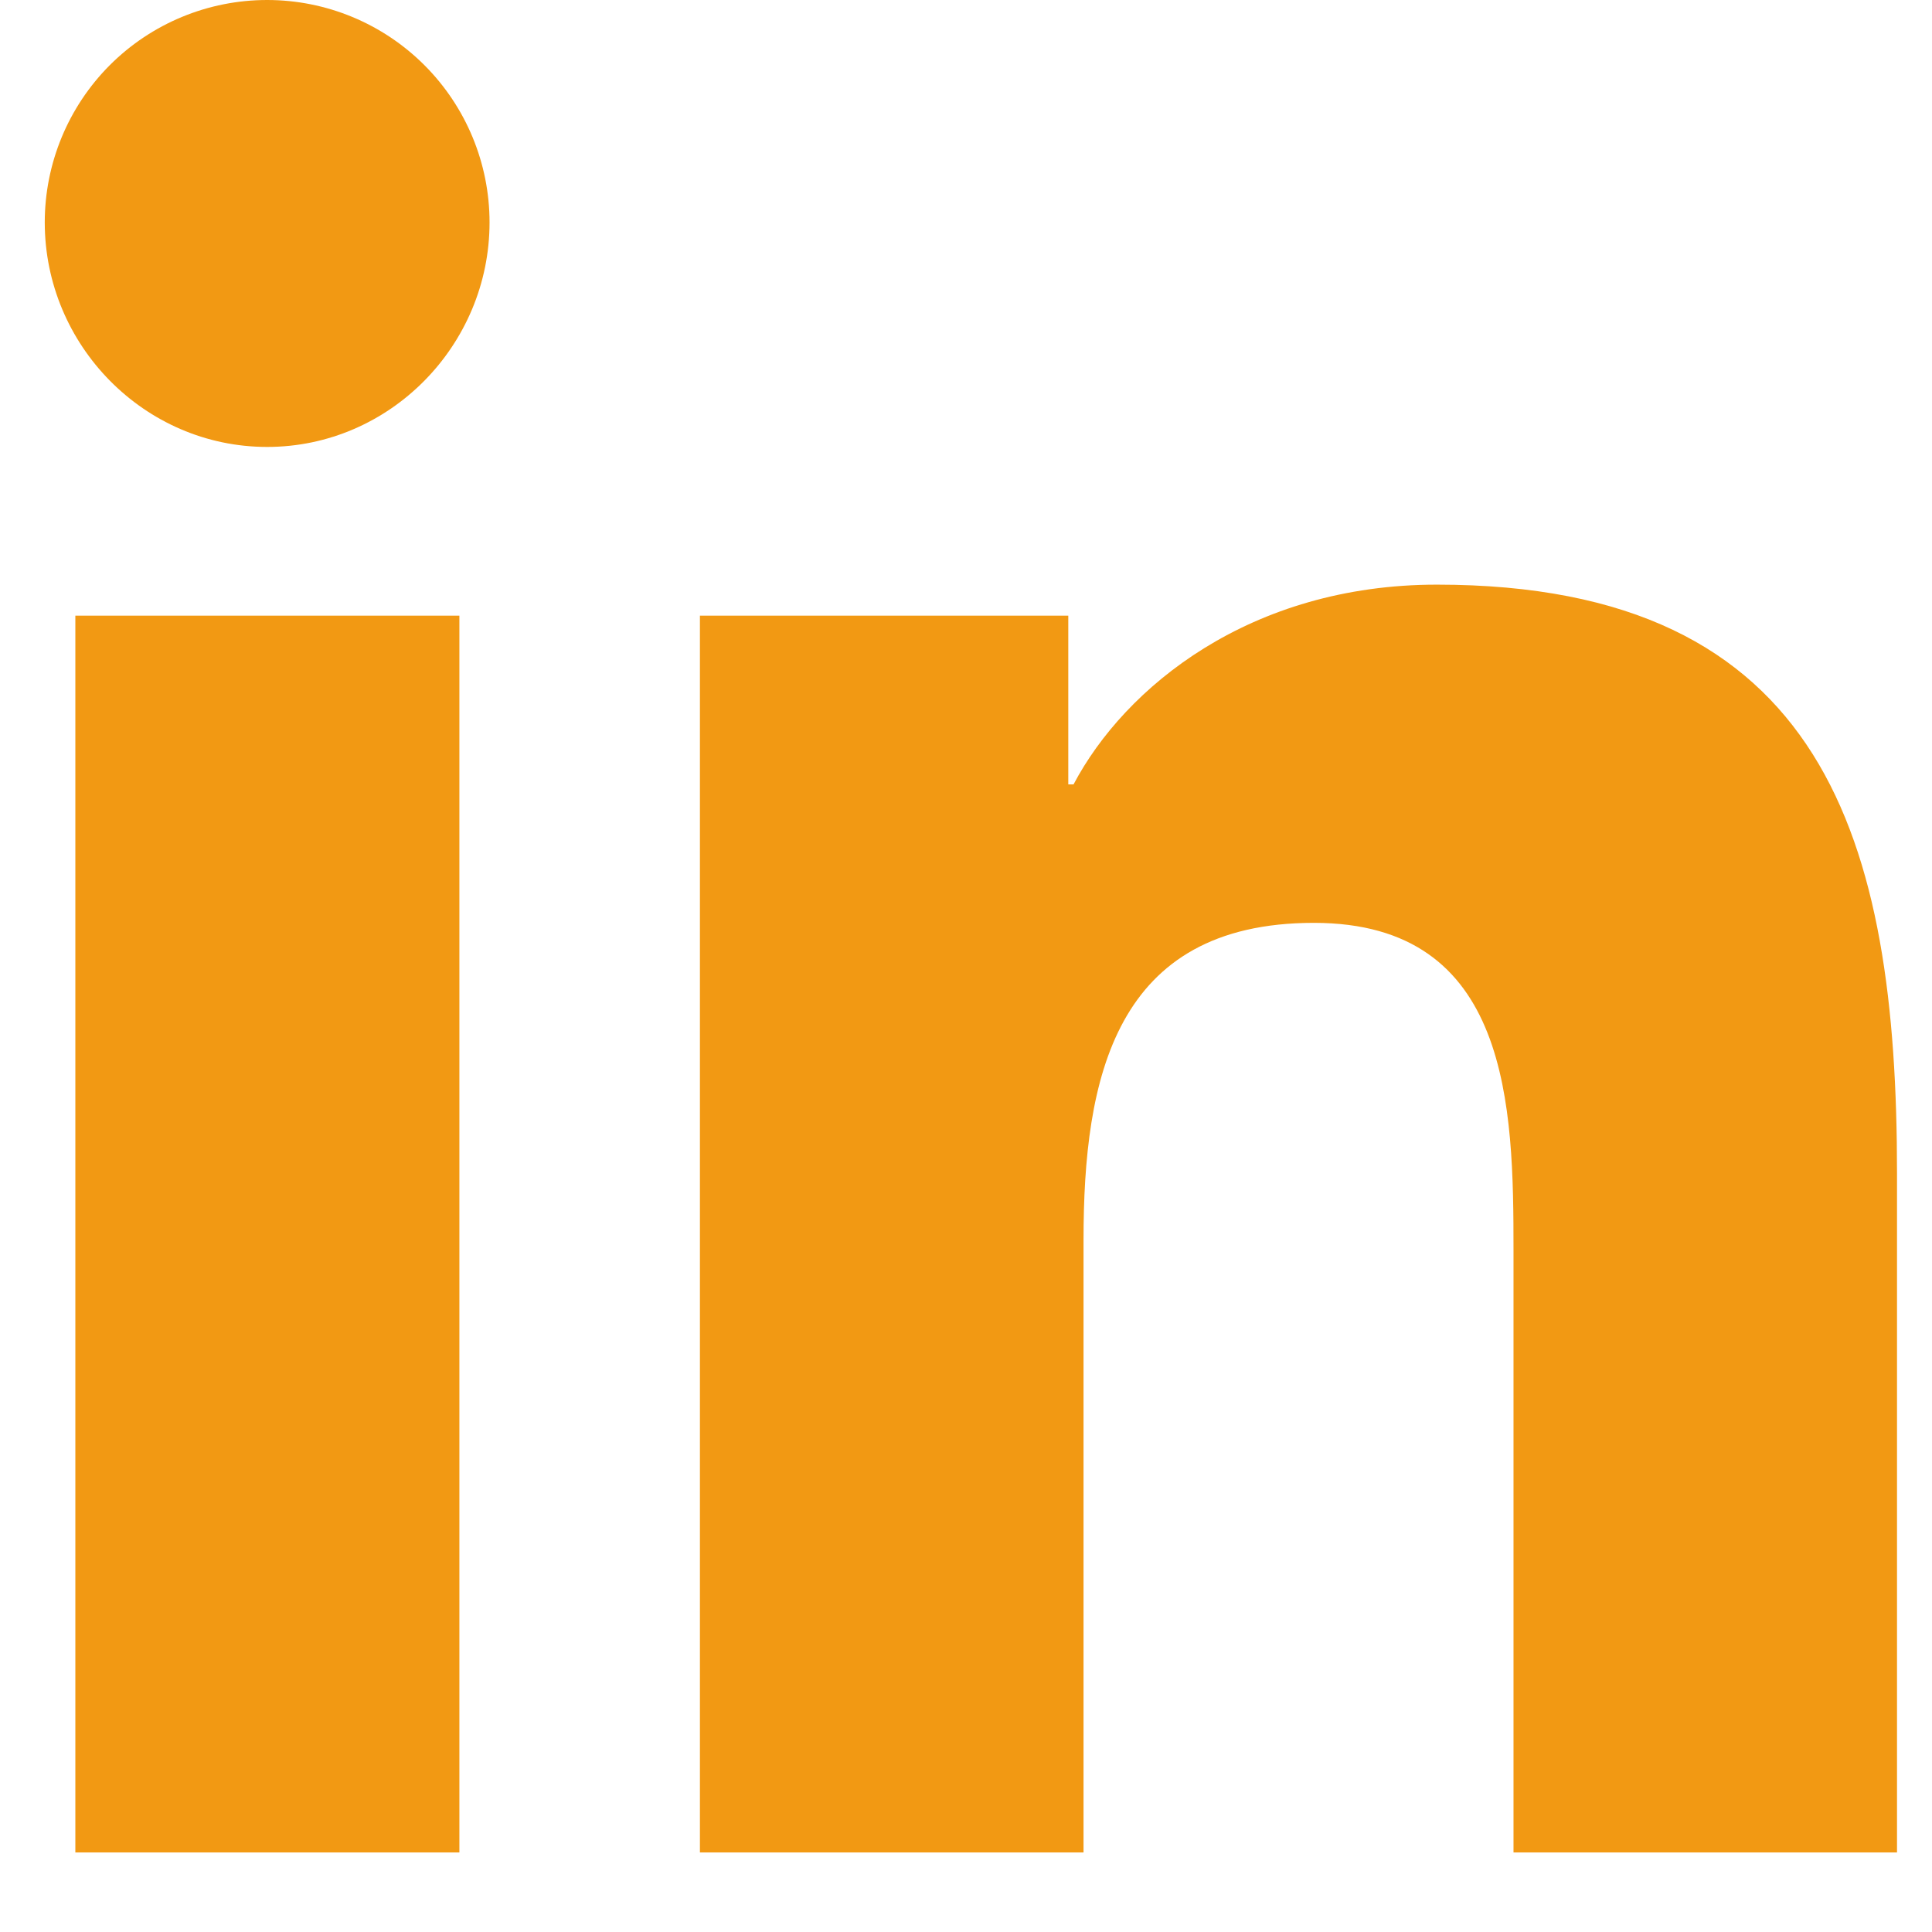 <svg width="18" height="18" viewBox="0 0 18 18" fill="none" xmlns="http://www.w3.org/2000/svg">
<path d="M4.28 17.259H0.702V5.736H4.28V17.259ZM2.489 4.164C1.345 4.164 0.417 3.216 0.417 2.072C0.417 1.523 0.635 0.996 1.023 0.607C1.412 0.218 1.939 0 2.489 0C3.038 0 3.565 0.218 3.954 0.607C4.343 0.996 4.561 1.523 4.561 2.072C4.561 3.216 3.633 4.164 2.489 4.164ZM17.671 17.259H14.101V11.65C14.101 10.313 14.074 8.598 12.241 8.598C10.381 8.598 10.095 10.051 10.095 11.553V17.259H6.521V5.736H9.953V7.308H10.002C10.48 6.402 11.647 5.447 13.388 5.447C17.009 5.447 17.674 7.832 17.674 10.929V17.259H17.671Z" fill="#F29913"/>
</svg>
